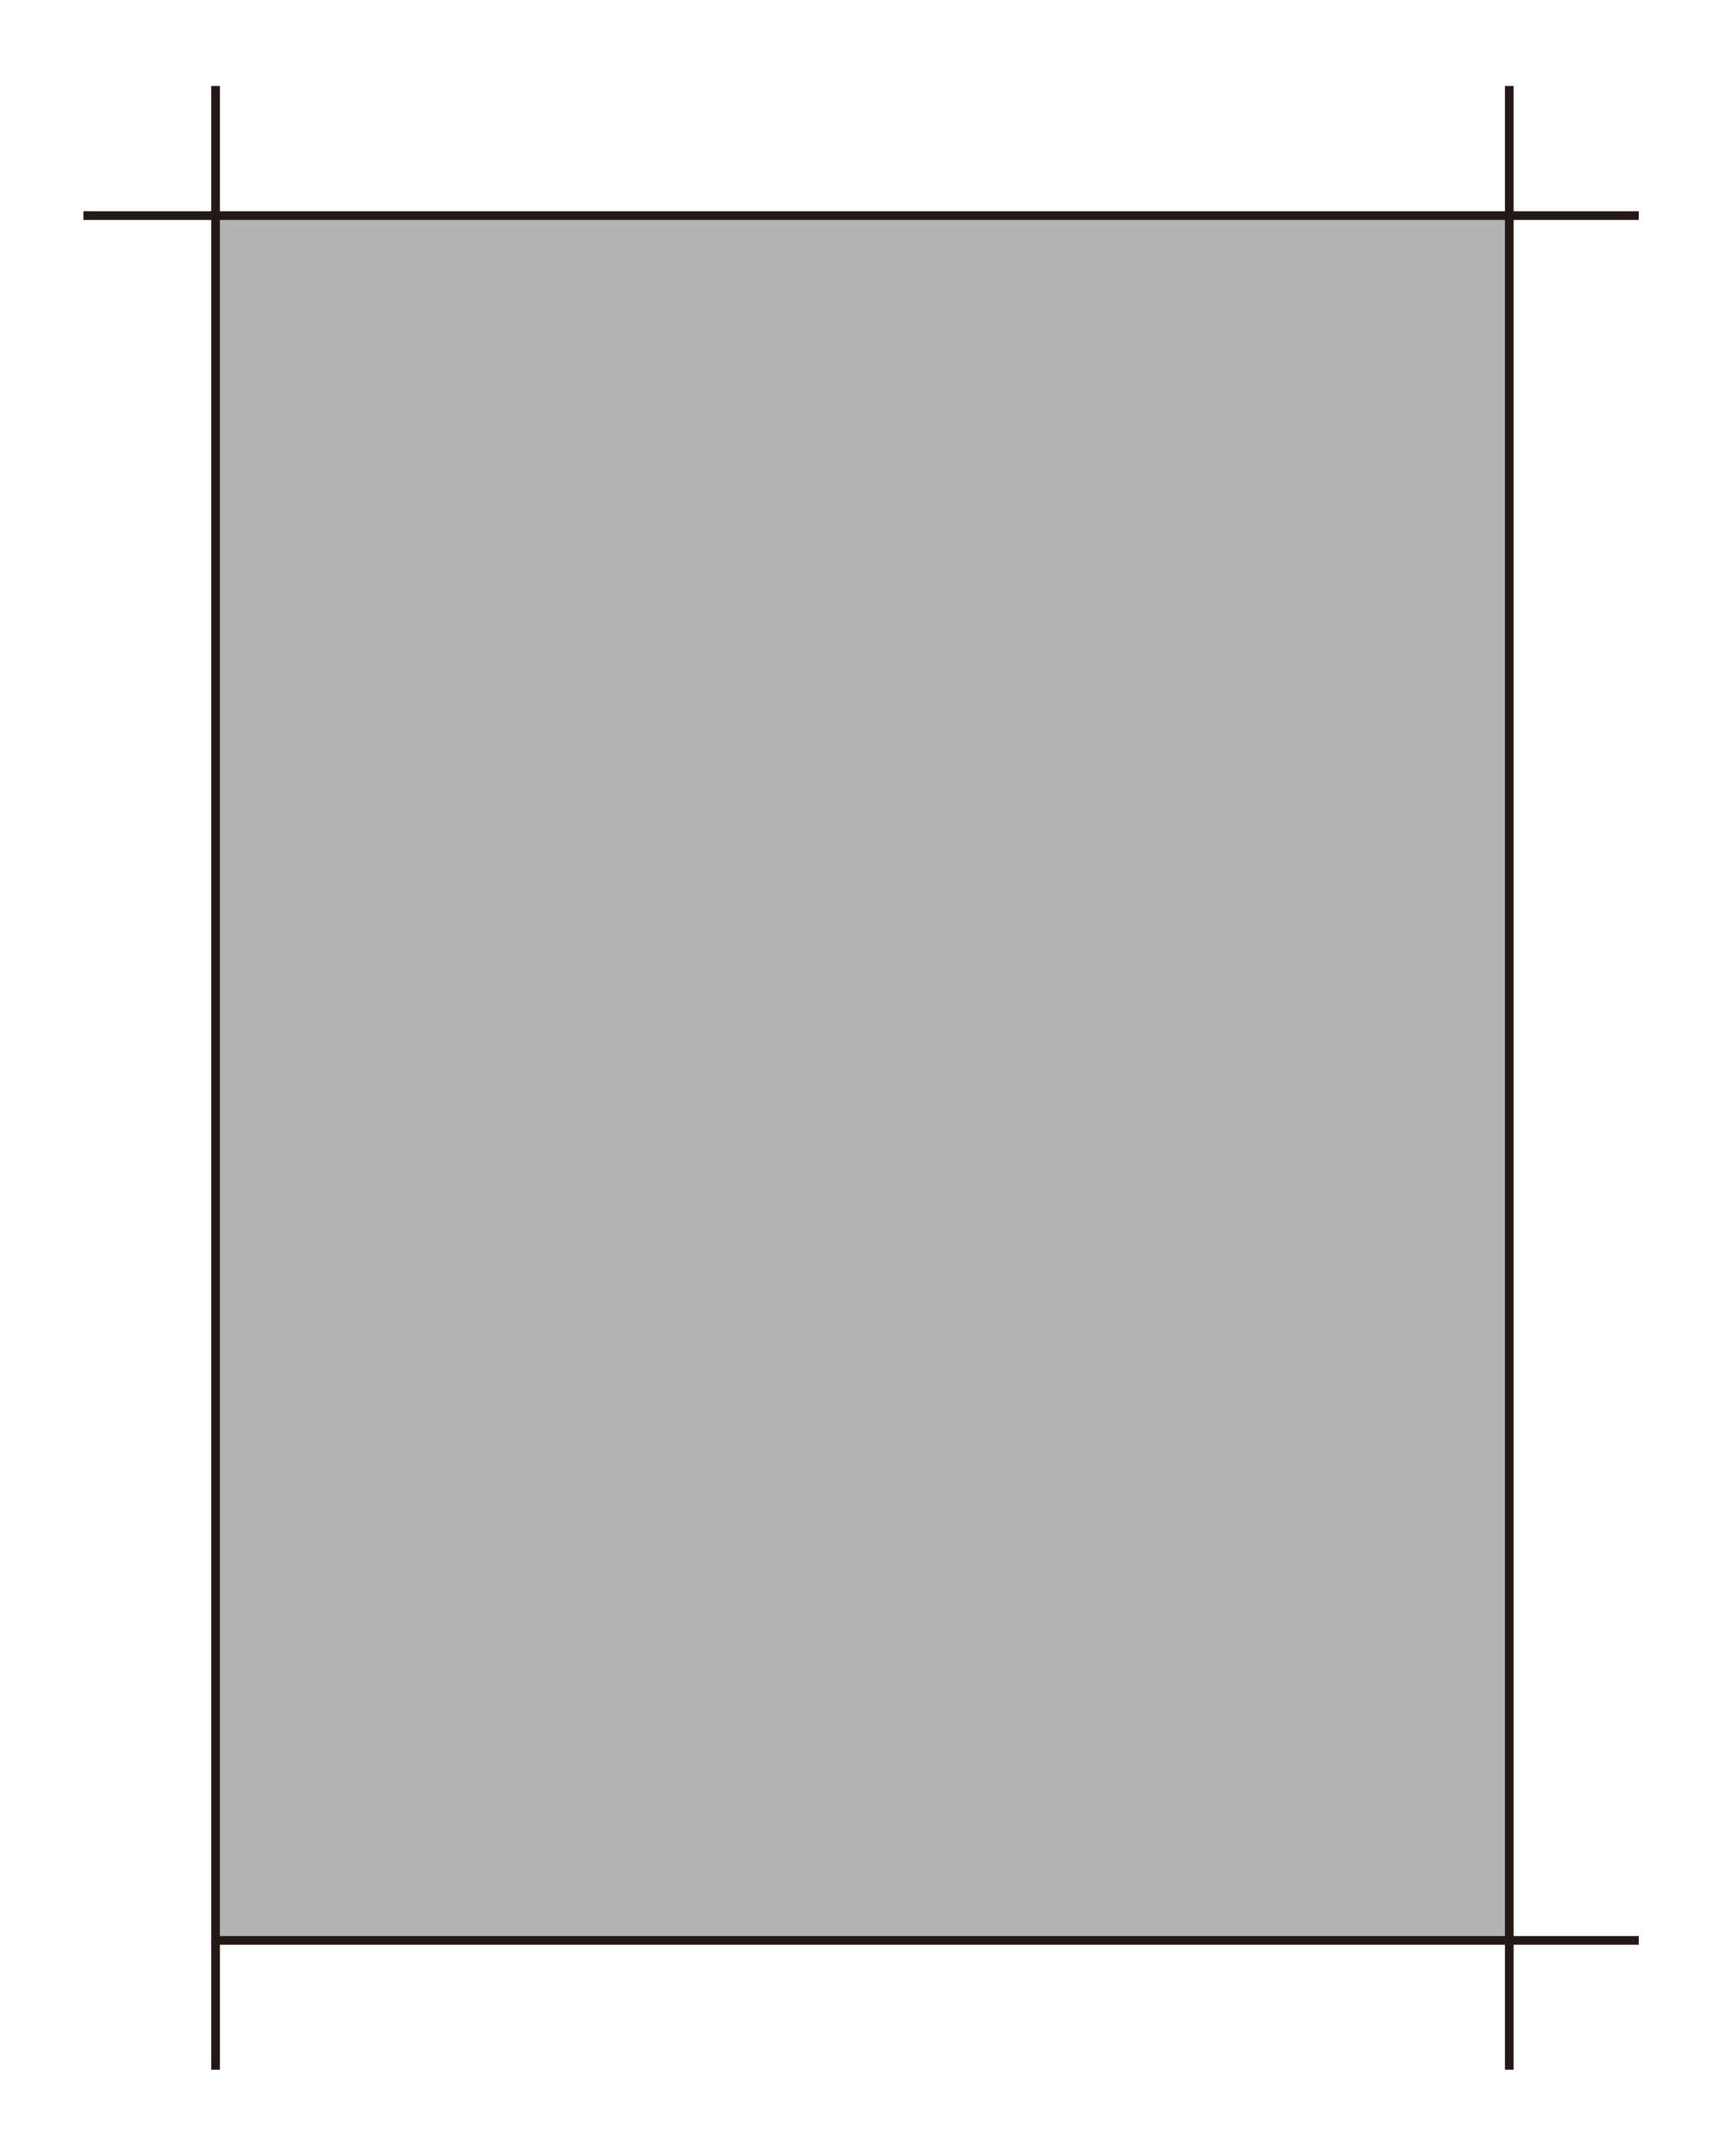 <svg id="レイヤー_1" data-name="レイヤー 1" xmlns="http://www.w3.org/2000/svg" width="40mm" height="50mm" viewBox="0 0 113.39 141.73"><defs><style>.cls-1{fill:none;}.cls-2{fill:#b3b3b3;stroke:#231815;stroke-miterlimit:10;stroke-width:0.57px;}</style></defs><rect class="cls-1" width="113.39" height="141.73"/><rect class="cls-2" x="14.17" y="14.17" width="85.04" height="113.39"/><line class="cls-2" x1="14.17" y1="14.15" x2="14.17" y2="5.65"/><line class="cls-2" x1="14.17" y1="136.06" x2="14.17" y2="127.56"/><line class="cls-2" x1="99.21" y1="14.15" x2="99.21" y2="5.65"/><line class="cls-2" x1="99.21" y1="136.06" x2="99.21" y2="127.56"/><line class="cls-2" x1="107.72" y1="127.56" x2="99.21" y2="127.56"/><line class="cls-2" x1="107.72" y1="14.17" x2="99.21" y2="14.17"/><line class="cls-2" x1="13.99" y1="14.17" x2="5.48" y2="14.17"/></svg>